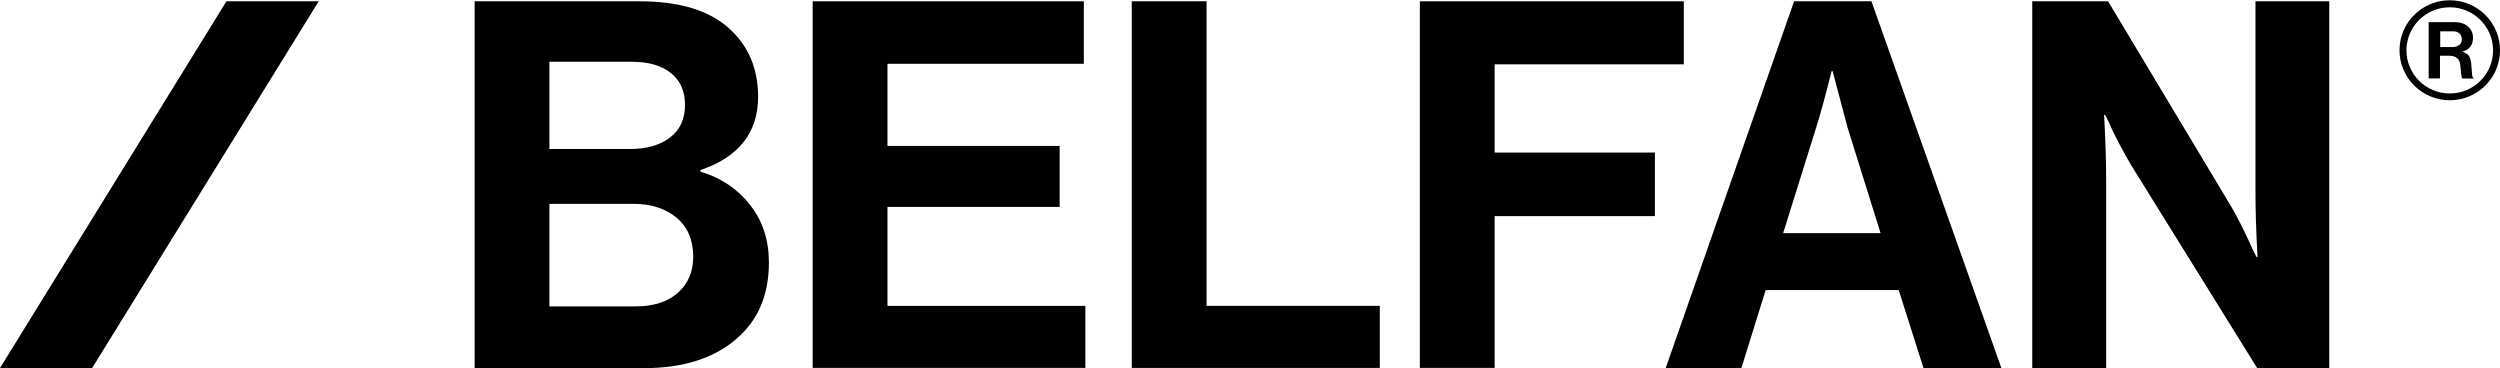 <svg xmlns="http://www.w3.org/2000/svg" width="190" height="28" viewBox="0 0 136 20" fill="none">
	<g clip-path="url(#clip0_6528_1568)">
		<path d="M25.82 20V0.049H34.789C36.935 0.049 38.557 0.536 39.64 1.503C40.703 2.449 41.241 3.701 41.241 5.238C41.241 7.193 40.193 8.522 38.102 9.231V9.315C39.221 9.649 40.123 10.254 40.808 11.13C41.493 12.007 41.828 13.043 41.828 14.254C41.828 16.021 41.241 17.405 40.06 18.414C38.843 19.471 37.159 20.007 35.013 20.007H25.812L25.82 20ZM29.888 8.083H34.292C35.187 8.083 35.907 7.875 36.453 7.457C36.998 7.04 37.264 6.449 37.264 5.683C37.264 4.918 37.005 4.362 36.495 3.951C35.977 3.541 35.278 3.339 34.376 3.339H29.888V8.083ZM29.888 11.068V16.647H34.572C35.544 16.647 36.313 16.404 36.872 15.91C37.431 15.416 37.711 14.762 37.711 13.941C37.711 13.03 37.403 12.32 36.802 11.819C36.194 11.318 35.411 11.068 34.46 11.068H29.888Z" fill="white" style="&#10;    fill: #000;&#10;"/>
		<path d="M44.209 20V0.049H58.96V3.45H48.278V7.917H57.645V11.235H48.278V16.619H59.044V19.993H44.209V20Z" fill="white" style="&#10;    fill: #000;&#10;"/>
		<path d="M61.568 20V0.049H65.637V16.619H75.061V19.993H61.575L61.568 20Z" fill="white" style="&#10;    fill: #000;&#10;"/>
		<path d="M77.24 20V0.049H91.599V3.478H81.309V8.278H90.026V11.736H81.309V19.993H77.24V20Z" fill="white" style="&#10;    fill: #000;&#10;"/>
		<path d="M90.614 20L97.598 0.049H101.807L108.875 20H104.638L103.289 15.757H96.053L94.732 20H90.607H90.614ZM98.801 6.915L97.004 12.661H102.303L100.506 6.915L99.695 3.847H99.64C99.304 5.19 99.024 6.212 98.801 6.915Z" fill="white" style="&#10;    fill: #000;&#10;"/>
		<path d="M110.555 20V0.049H114.679L121.356 11.179C121.544 11.492 121.754 11.889 121.985 12.348C122.215 12.814 122.397 13.204 122.53 13.517L122.754 13.962H122.81C122.733 12.584 122.698 11.43 122.698 10.504V0.049H126.711V20H122.789L115.945 8.981C115.756 8.668 115.539 8.278 115.301 7.826C115.057 7.374 114.868 6.984 114.742 6.671L114.518 6.226H114.463C114.539 7.624 114.574 8.786 114.574 9.711V20.007H110.562L110.555 20Z" fill="white" style="&#10;    fill: #000;&#10;"/>
		<path d="M132.119 4.25V1.183H133.539C133.832 1.183 134.077 1.259 134.259 1.419C134.44 1.579 134.531 1.781 134.531 2.038C134.531 2.428 134.343 2.678 133.965 2.783V2.797C134.112 2.838 134.224 2.908 134.294 2.998C134.364 3.089 134.412 3.228 134.433 3.416C134.433 3.485 134.447 3.569 134.454 3.659C134.461 3.75 134.468 3.826 134.468 3.882C134.468 3.937 134.475 3.993 134.482 4.042C134.489 4.097 134.496 4.139 134.51 4.167C134.524 4.195 134.538 4.216 134.559 4.223V4.25H133.958C133.958 4.25 133.937 4.237 133.93 4.216C133.923 4.202 133.916 4.181 133.909 4.146C133.909 4.118 133.895 4.09 133.895 4.056C133.895 4.028 133.888 3.986 133.881 3.937C133.874 3.889 133.874 3.847 133.867 3.812C133.867 3.777 133.867 3.729 133.853 3.673C133.853 3.617 133.846 3.569 133.839 3.534C133.811 3.186 133.608 3.012 133.238 3.012H132.735V4.243H132.105L132.119 4.25ZM132.749 1.683V2.539H133.413C133.574 2.539 133.699 2.497 133.79 2.421C133.881 2.344 133.923 2.24 133.923 2.115C133.923 1.99 133.881 1.878 133.797 1.802C133.713 1.718 133.595 1.683 133.434 1.683H132.749Z" fill="white" style="&#10;    fill: #000;&#10;"/>
		<path d="M133.267 5.433C131.764 5.433 130.533 4.216 130.533 2.713C130.533 1.21 131.757 -0.007 133.267 -0.007C134.777 -0.007 136 1.21 136 2.713C136 4.216 134.777 5.433 133.267 5.433ZM133.267 0.376C131.966 0.376 130.911 1.426 130.911 2.72C130.911 4.014 131.966 5.064 133.267 5.064C134.567 5.064 135.623 4.014 135.623 2.72C135.623 1.426 134.567 0.376 133.267 0.376Z" fill="white" style="&#10;    fill: #000;&#10;"/>
		<path d="M12.318 0.049L0 20H5.012L17.337 0.049H12.318Z" fill="white" style="&#10;    fill: #000;&#10;"/>
	</g>
	<defs>
		<clipPath id="clip0_6528_1568">
			<rect width="136" height="20" fill="white" style="&#10;    fill: #000000;&#10;"/>
		</clipPath>
	</defs>
</svg>